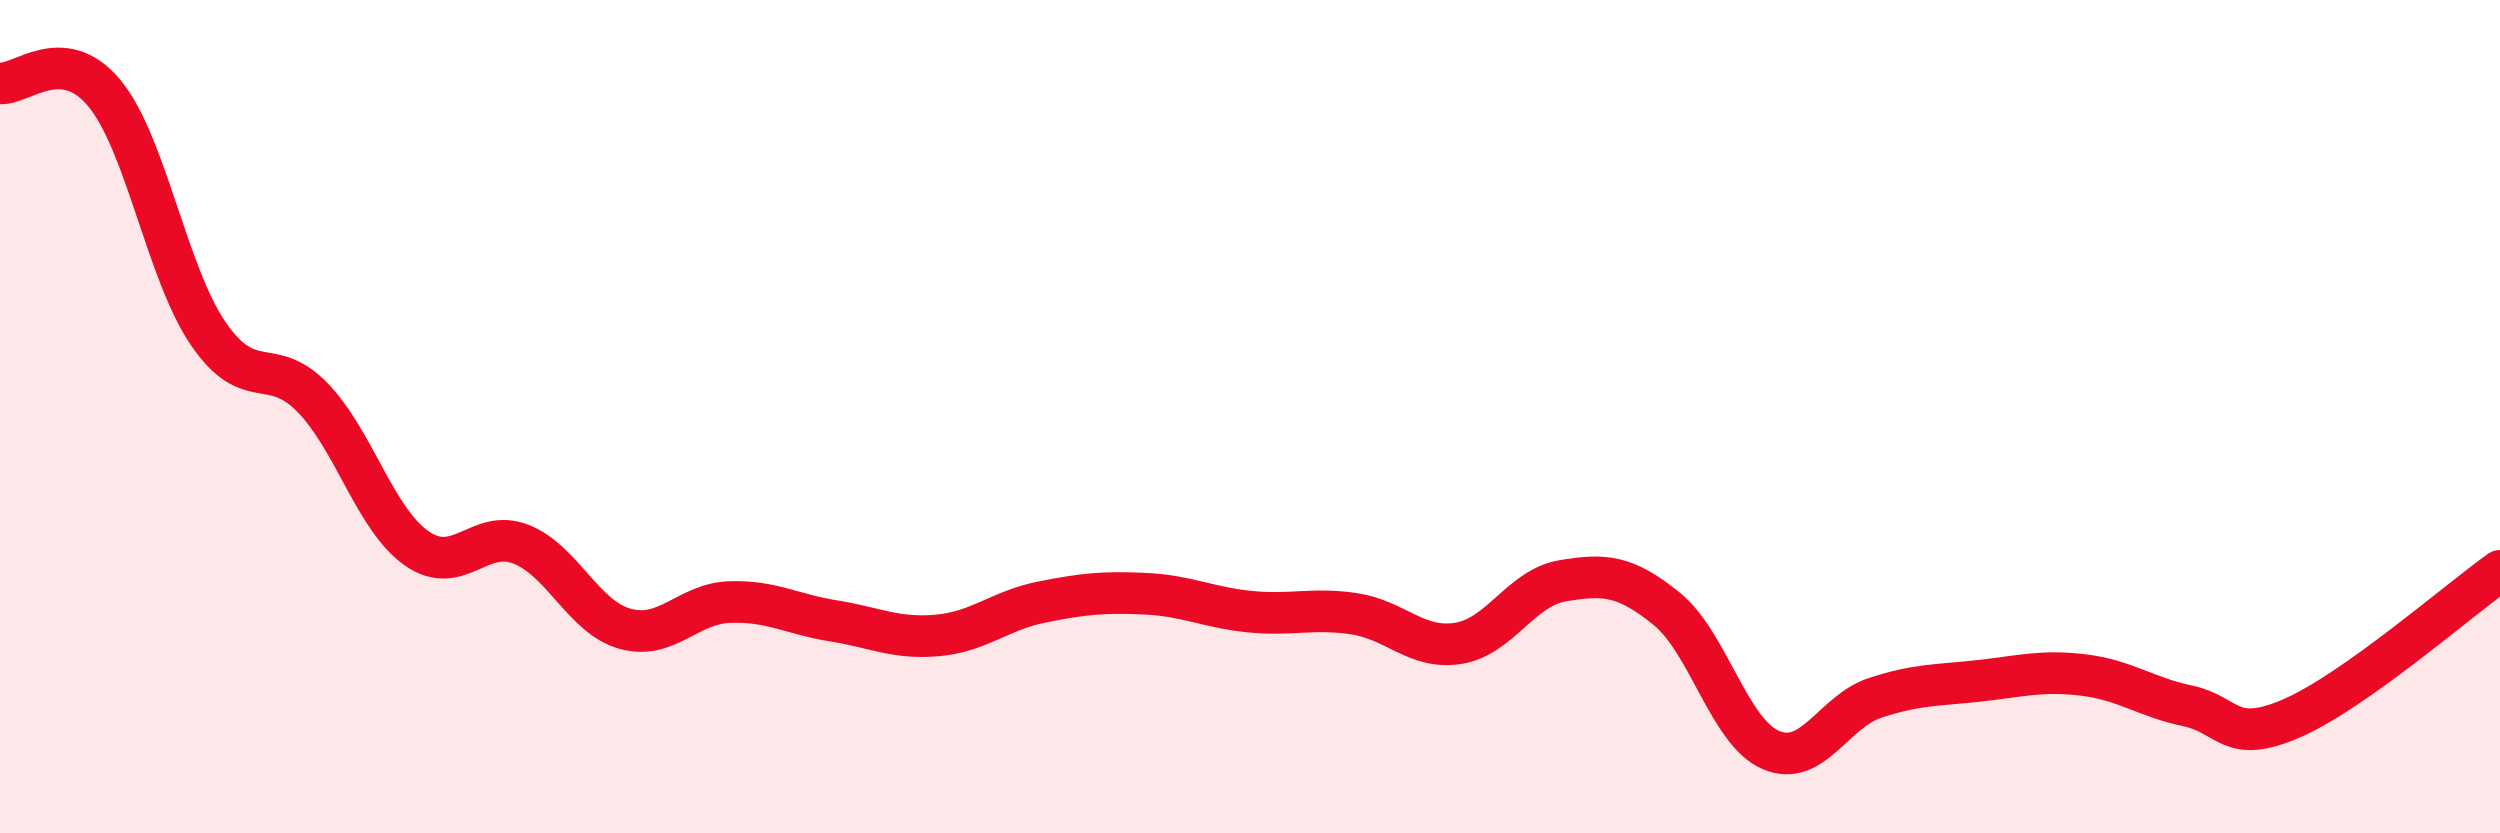 
    <svg width="60" height="20" viewBox="0 0 60 20" xmlns="http://www.w3.org/2000/svg">
      <path
        d="M 0,2 C 0.5,2.05 1.5,1.03 2.5,2.23 C 3.5,3.43 4,6.55 5,8.01 C 6,9.47 6.5,8.51 7.5,9.54 C 8.5,10.57 9,12.46 10,13.16 C 11,13.86 11.5,12.67 12.5,13.06 C 13.5,13.45 14,14.81 15,15.09 C 16,15.37 16.5,14.49 17.5,14.45 C 18.5,14.41 19,14.74 20,14.9 C 21,15.06 21.5,15.34 22.5,15.25 C 23.5,15.16 24,14.65 25,14.45 C 26,14.25 26.5,14.2 27.5,14.25 C 28.5,14.3 29,14.58 30,14.68 C 31,14.78 31.5,14.58 32.5,14.73 C 33.5,14.88 34,15.6 35,15.44 C 36,15.28 36.5,14.11 37.5,13.94 C 38.5,13.77 39,13.8 40,14.61 C 41,15.42 41.5,17.57 42.5,18 C 43.5,18.43 44,17.08 45,16.75 C 46,16.42 46.5,16.45 47.5,16.34 C 48.5,16.23 49,16.08 50,16.2 C 51,16.32 51.5,16.73 52.5,16.94 C 53.5,17.15 53.5,17.89 55,17.24 C 56.5,16.59 59,14.41 60,13.7L60 20L0 20Z"
        fill="#EB0A25"
        opacity="0.1"
        stroke-linecap="round"
        stroke-linejoin="round"
      />
      <path
        d="M 0,2 C 0.5,2.05 1.5,1.03 2.5,2.23 C 3.5,3.43 4,6.55 5,8.01 C 6,9.47 6.5,8.51 7.5,9.54 C 8.5,10.57 9,12.46 10,13.16 C 11,13.86 11.5,12.67 12.5,13.06 C 13.5,13.45 14,14.81 15,15.09 C 16,15.37 16.5,14.49 17.5,14.45 C 18.5,14.41 19,14.74 20,14.9 C 21,15.06 21.5,15.34 22.5,15.25 C 23.5,15.16 24,14.65 25,14.45 C 26,14.25 26.5,14.2 27.5,14.25 C 28.5,14.3 29,14.58 30,14.68 C 31,14.78 31.5,14.58 32.5,14.73 C 33.5,14.88 34,15.6 35,15.44 C 36,15.28 36.5,14.11 37.5,13.94 C 38.5,13.77 39,13.8 40,14.61 C 41,15.42 41.5,17.57 42.5,18 C 43.5,18.43 44,17.08 45,16.75 C 46,16.42 46.5,16.45 47.5,16.34 C 48.5,16.23 49,16.08 50,16.2 C 51,16.32 51.5,16.73 52.5,16.94 C 53.5,17.15 53.5,17.89 55,17.24 C 56.5,16.59 59,14.41 60,13.7"
        stroke="#EB0A25"
        stroke-width="1"
        fill="none"
        stroke-linecap="round"
        stroke-linejoin="round"
      />
    </svg>
  